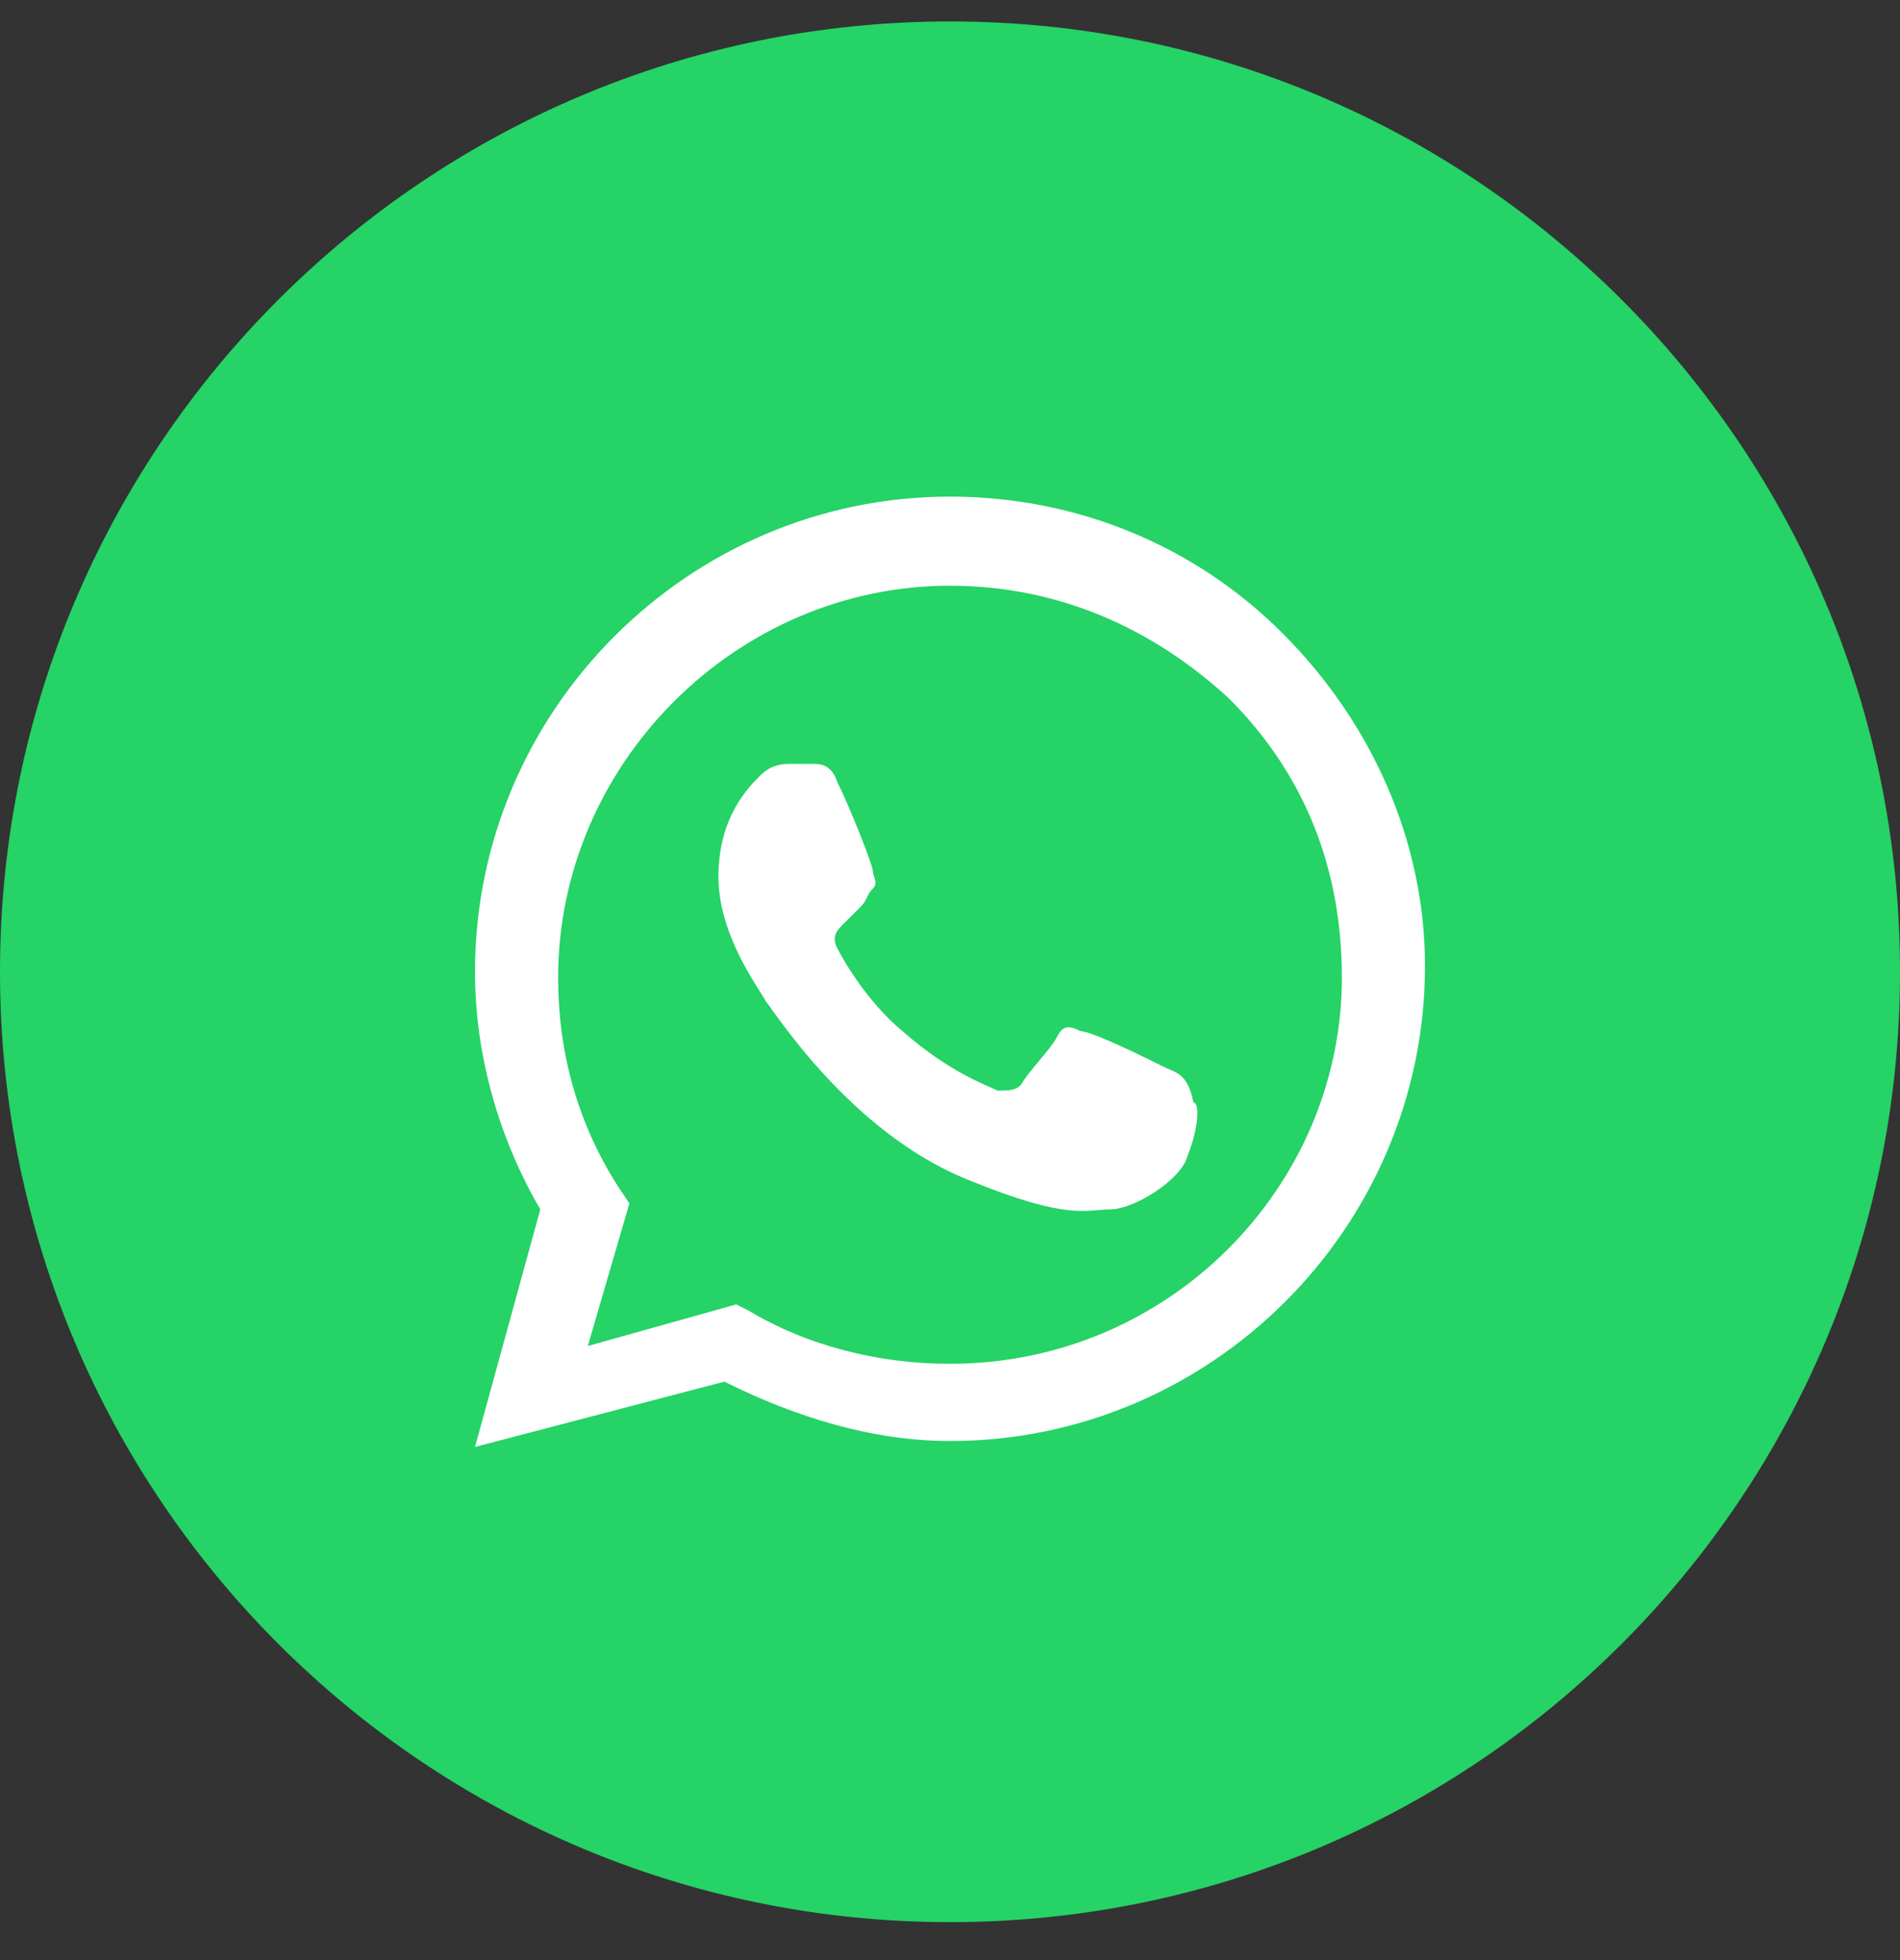 <svg width="32" height="33" viewBox="0 0 32 33" fill="none" xmlns="http://www.w3.org/2000/svg">
<rect x="0" y="0" width="32" height="33" fill="#333333" stroke="none"/>
<path d="M0 16.361C0 25.198 7.163 32.361 16 32.361C24.837 32.361 32 25.198 32 16.361C32 7.525 24.837 0.361 16 0.361C7.163 0.361 0 7.525 0 16.361Z" fill="#25D366"/>
<path fill-rule="evenodd" clip-rule="evenodd" d="M21.6 10.661C20.1 9.161 18.1 8.361 16 8.361C11.6 8.361 8 11.961 8 16.361C8 17.761 8.4 19.161 9.1 20.361L8 24.361L12.2 23.261C13.4 23.861 14.7 24.261 16 24.261C20.4 24.261 24 20.661 24 16.261C24 14.161 23.1 12.161 21.6 10.661ZM16 22.961C14.8 22.961 13.6 22.661 12.6 22.061L12.4 21.961L9.9 22.661L10.6 20.261L10.4 19.961C9.7 18.861 9.4 17.661 9.4 16.461C9.4 12.861 12.4 9.861 16 9.861C17.8 9.861 19.4 10.561 20.7 11.761C22 13.061 22.6 14.661 22.6 16.461C22.6 19.961 19.7 22.961 16 22.961ZM19.6 17.961C19.4 17.861 18.4 17.361 18.2 17.361C18 17.261 17.9 17.261 17.8 17.461C17.7 17.661 17.3 18.061 17.2 18.261C17.1 18.361 17 18.361 16.8 18.361C16.6 18.261 16 18.061 15.2 17.361C14.6 16.861 14.2 16.161 14.1 15.961C14 15.761 14.1 15.661 14.2 15.561C14.3 15.461 14.4 15.361 14.5 15.261C14.6 15.161 14.6 15.061 14.7 14.961C14.8 14.861 14.7 14.761 14.7 14.661C14.7 14.561 14.3 13.561 14.1 13.161C14 12.861 13.8 12.861 13.7 12.861C13.6 12.861 13.5 12.861 13.3 12.861C13.2 12.861 13 12.861 12.8 13.061C12.6 13.261 12.1 13.761 12.1 14.761C12.1 15.761 12.8 16.661 12.9 16.861C13 16.961 14.3 19.061 16.3 19.861C18 20.561 18.3 20.361 18.7 20.361C19.1 20.361 19.9 19.861 20 19.461C20.2 18.961 20.2 18.561 20.1 18.561C20 18.061 19.8 18.061 19.6 17.961Z" fill="white"/>
</svg>
